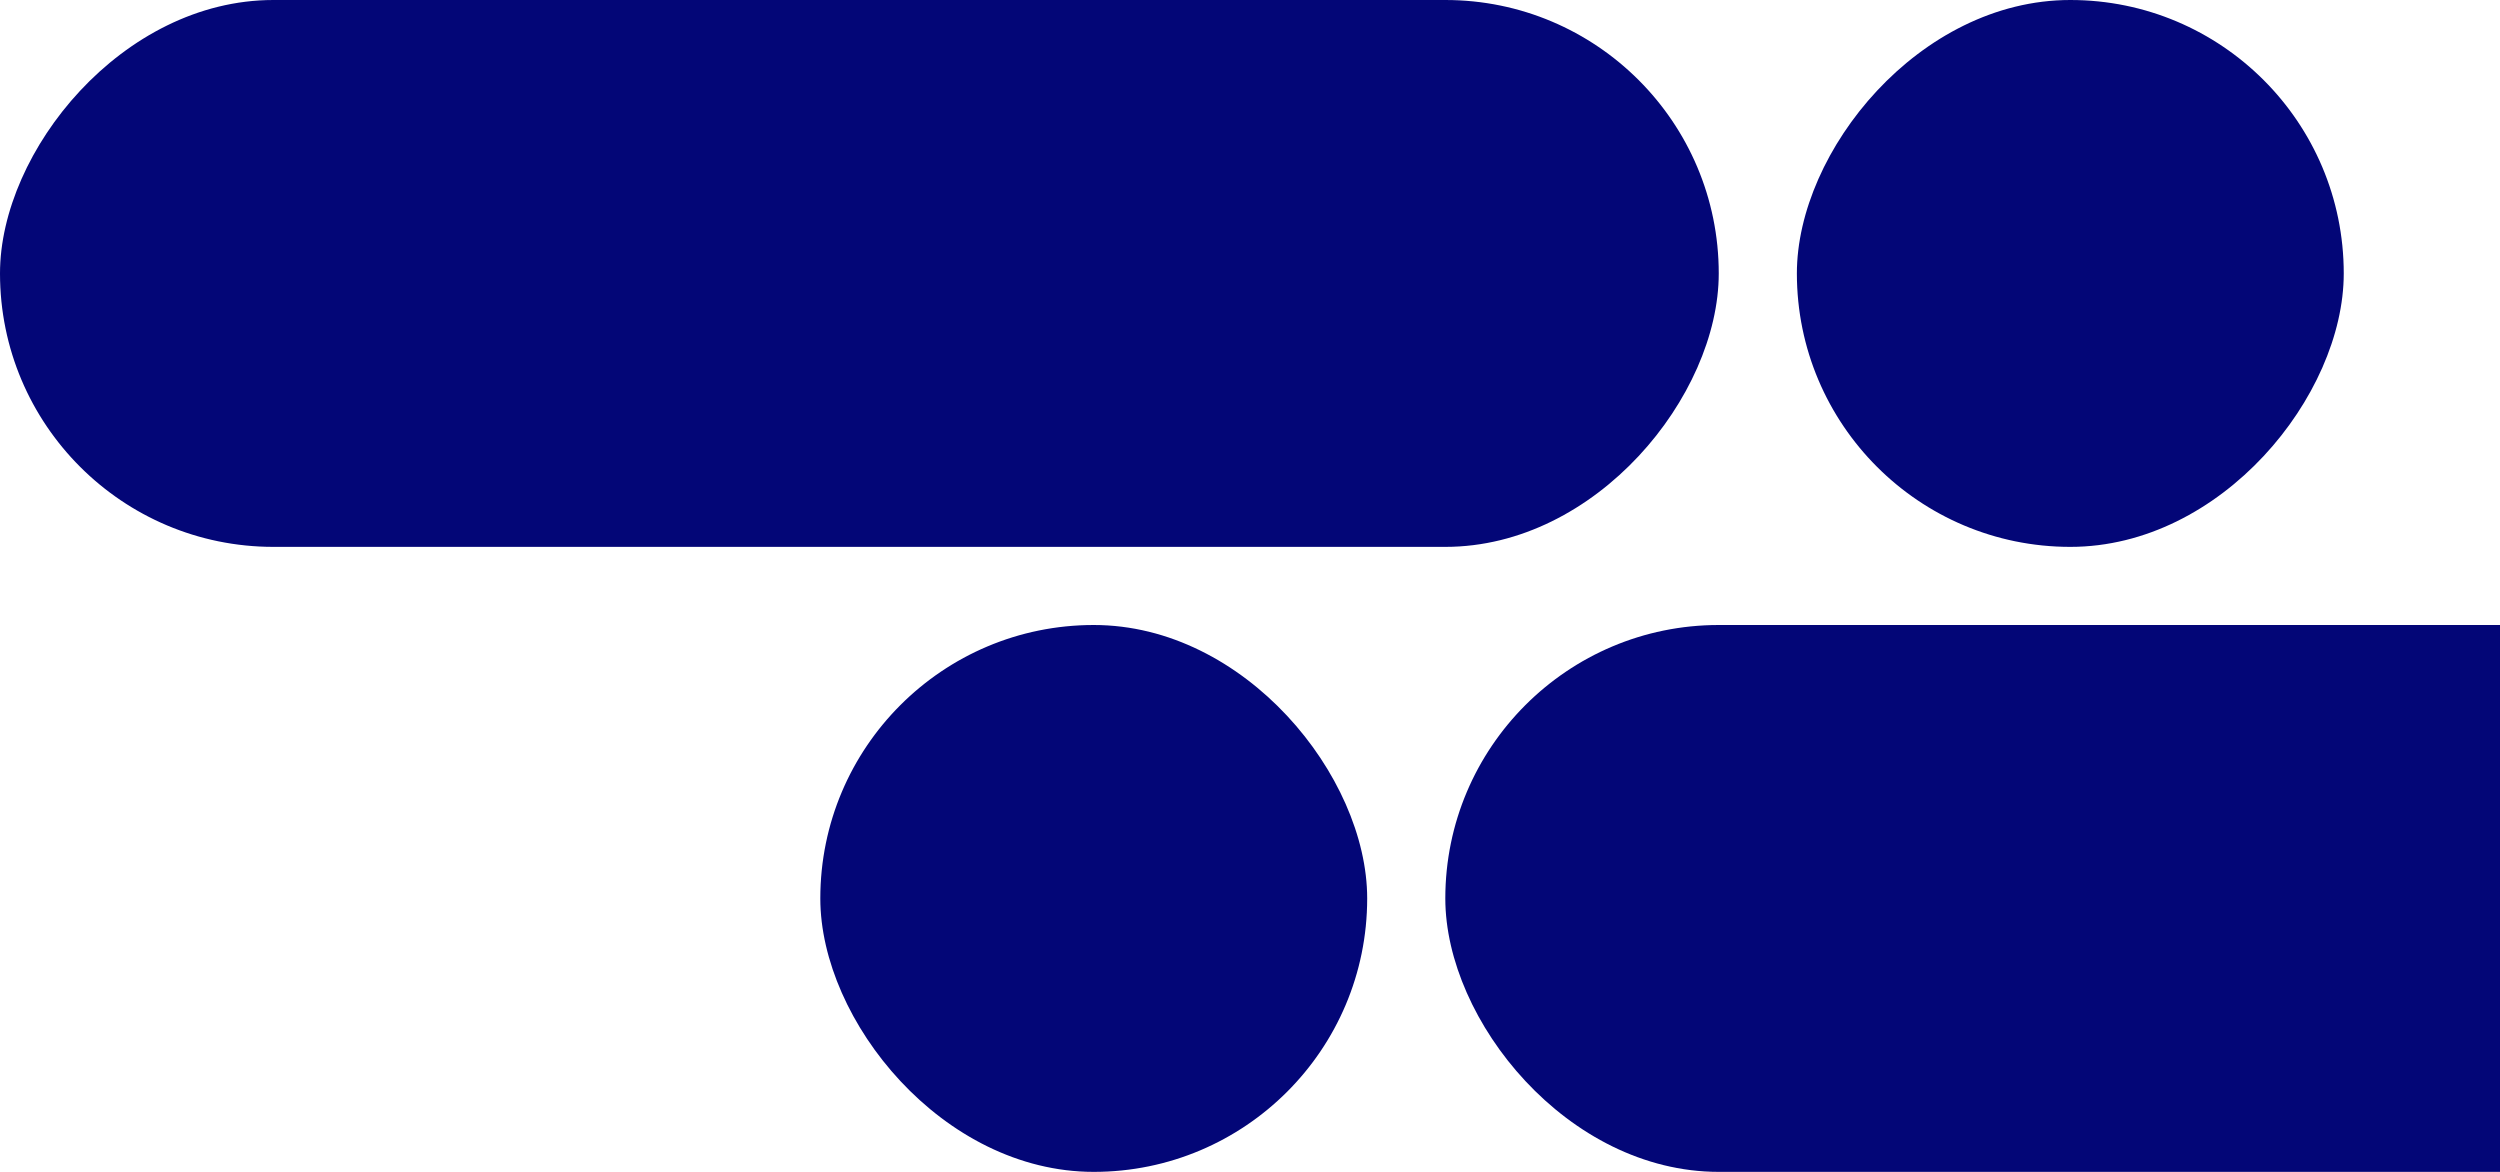 <svg width="512" height="240" viewBox="0 0 512 240" fill="none" xmlns="http://www.w3.org/2000/svg">
<g clip-path="url(#clip0_7753_46553)">
<rect width="112" height="112" rx="56" transform="matrix(-1 0 0 1 480 0)" fill="#030677"/>
<rect width="352" height="112" rx="56" transform="matrix(-1 0 0 1 352 0)" fill="#030677"/>
<rect x="168" y="128" width="112" height="112" rx="56" fill="#030677"/>
<rect x="296" y="128" width="464" height="112" rx="56" fill="#030677"/>
</g>
<defs>
<clipPath id="clip0_7753_46553">
<rect width="512" height="240" fill="white"/>
</clipPath>
</defs>
</svg>
